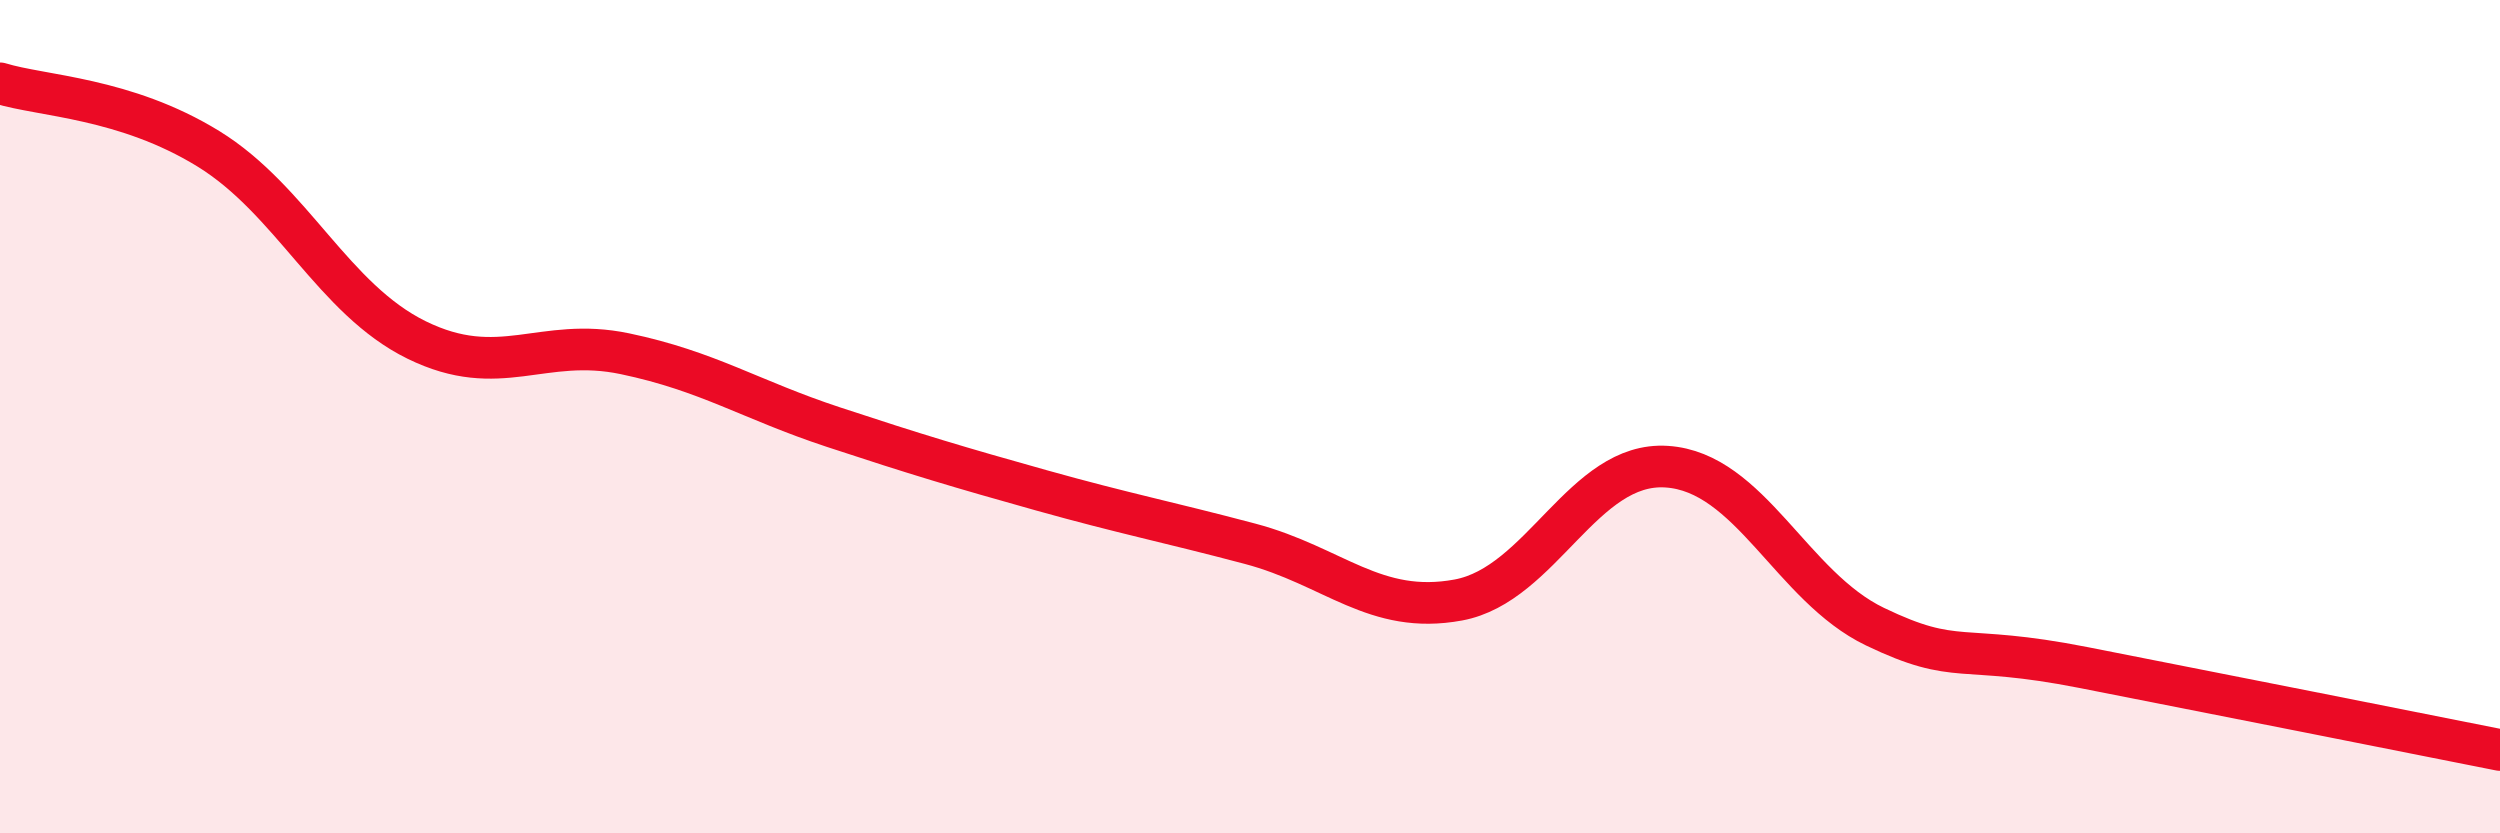 
    <svg width="60" height="20" viewBox="0 0 60 20" xmlns="http://www.w3.org/2000/svg">
      <path
        d="M 0,2 C 1,2.31 3,2.34 5,3.57 C 7,4.8 8,7.18 10,8.16 C 12,9.14 13,8.07 15,8.49 C 17,8.91 18,9.59 20,10.25 C 22,10.91 23,11.21 25,11.77 C 27,12.33 28,12.52 30,13.05 C 32,13.58 33,14.77 35,14.4 C 37,14.03 38,11.07 40,11.2 C 42,11.33 43,14.08 45,15.04 C 47,16 47,15.43 50,16.02 C 53,16.61 58,17.6 60,18L60 20L0 20Z"
        fill="#EB0A25"
        opacity="0.1"
        stroke-linecap="round"
        stroke-linejoin="round"
      />
      <path
        d="M 0,2 C 1,2.31 3,2.34 5,3.57 C 7,4.8 8,7.18 10,8.16 C 12,9.14 13,8.07 15,8.49 C 17,8.91 18,9.59 20,10.25 C 22,10.91 23,11.21 25,11.77 C 27,12.33 28,12.52 30,13.05 C 32,13.58 33,14.77 35,14.4 C 37,14.03 38,11.07 40,11.2 C 42,11.33 43,14.08 45,15.04 C 47,16 47,15.43 50,16.02 C 53,16.61 58,17.6 60,18"
        stroke="#EB0A25"
        stroke-width="1"
        fill="none"
        stroke-linecap="round"
        stroke-linejoin="round"
      />
    </svg>
  